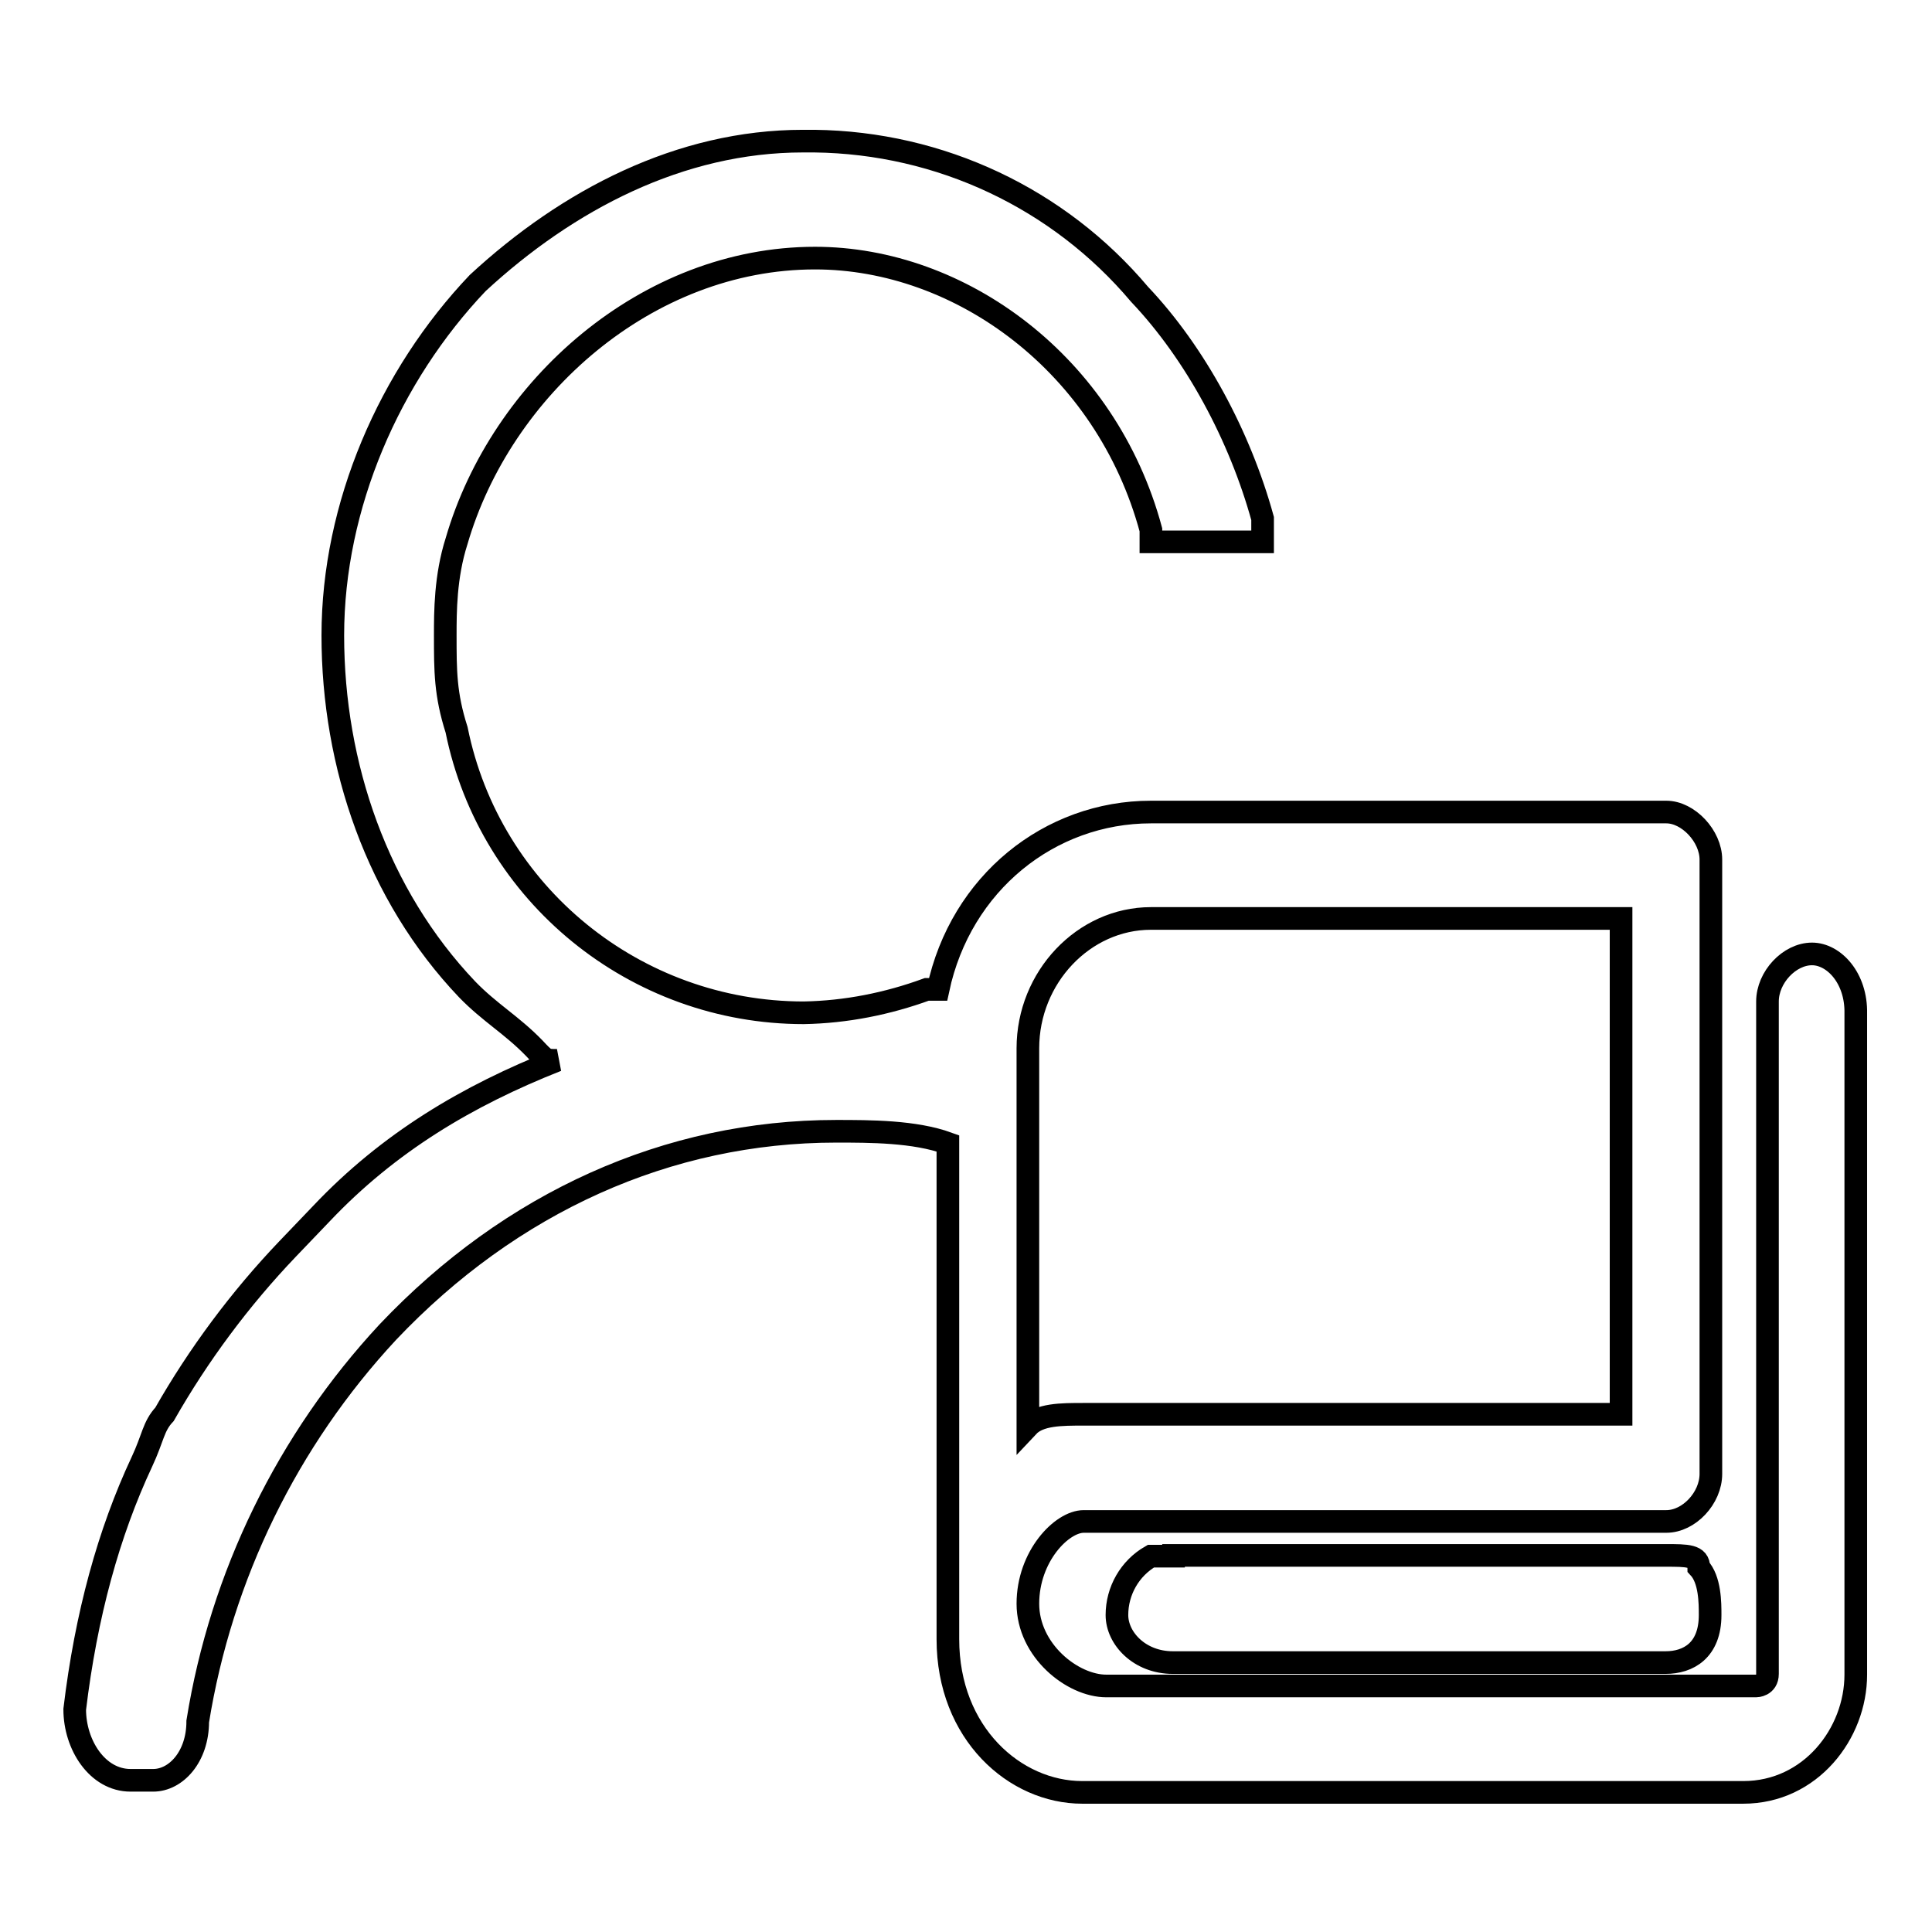 <?xml version="1.0" encoding="utf-8"?>
<!-- Svg Vector Icons : http://www.onlinewebfonts.com/icon -->
<!DOCTYPE svg PUBLIC "-//W3C//DTD SVG 1.1//EN" "http://www.w3.org/Graphics/SVG/1.1/DTD/svg11.dtd">
<svg version="1.1" xmlns="http://www.w3.org/2000/svg" xmlns:xlink="http://www.w3.org/1999/xlink" x="0px" y="0px" viewBox="0 0 256 256" enable-background="new 0 0 256 256" xml:space="preserve">
<g> <path stroke-width="3" fill-opacity="0" stroke="#000000"  d="M240.1,126.4c-3,0-5.9,3.1-5.9,6.3v89.1c0,1.6-1.5,1.6-1.5,1.6h-86.1c-4.5,0-10.4-4.7-10.4-10.9 c0-6.3,4.5-10.9,7.4-10.9h77.2c3,0,5.9-3.1,5.9-6.3v-81.4c0-3.1-3-6.3-5.9-6.3h-68.3c-13.4,0-25.2,9.4-28.2,23.5h-1.5 c-5.2,1.9-10.7,3-16.3,3.1c-22.3,0-41.6-15.7-46-37.5C59,92,59,88.9,59,84.2c0-3.1,0-7.8,1.5-12.5c5.9-20.3,25.2-37.5,47.5-37.5 c19.3,0,38.6,14.1,44.5,36v1.6h14.8v-3.1c-3-10.9-8.9-21.9-16.3-29.7c-10.7-12.7-26.4-20.1-43.1-20.3h-1.5 c-16.3,0-31.2,7.8-43.1,18.8C51.6,49.8,44.1,67,44.1,84.2c0,17.2,5.9,34.4,17.8,46.9c3,3.1,5.9,4.7,8.9,7.8c1.5,1.6,1.5,1.6,3,1.6 c-11.9,4.7-22.3,10.9-31.2,20.3l-4.5,4.7c-6.3,6.6-11.8,14-16.3,21.9c-1.5,1.6-1.5,3.1-3,6.3c-4.4,9.4-7.4,20.3-8.9,32.8 c0,4.7,3,9.4,7.4,9.4h3c3,0,5.9-3.1,5.9-7.8c3.1-19.3,11.9-37.3,25.2-51.6c16.3-17.2,37.1-26.6,59.4-26.6c4.5,0,10.4,0,14.8,1.6 v65.7c0,12.5,8.9,20.3,17.8,20.3h87.6c8.9,0,14.9-7.8,14.9-15.6v-87.6C246,129.6,243,126.4,240.1,126.4z M136.2,138.9 c0-9.4,7.4-17.2,16.3-17.2h62.3v65.7h-71.2c-3,0-5.9,0-7.4,1.6L136.2,138.9L136.2,138.9L136.2,138.9z M155.5,206.2h-3 c-2.8,1.6-4.5,4.6-4.5,7.8c0,3.1,3,6.3,7.4,6.3h65.3c3,0,5.9-1.6,5.9-6.3c0-1.6,0-4.7-1.5-6.3c0-1.6-1.5-1.6-4.4-1.6H155.5z"/></g>
</svg>